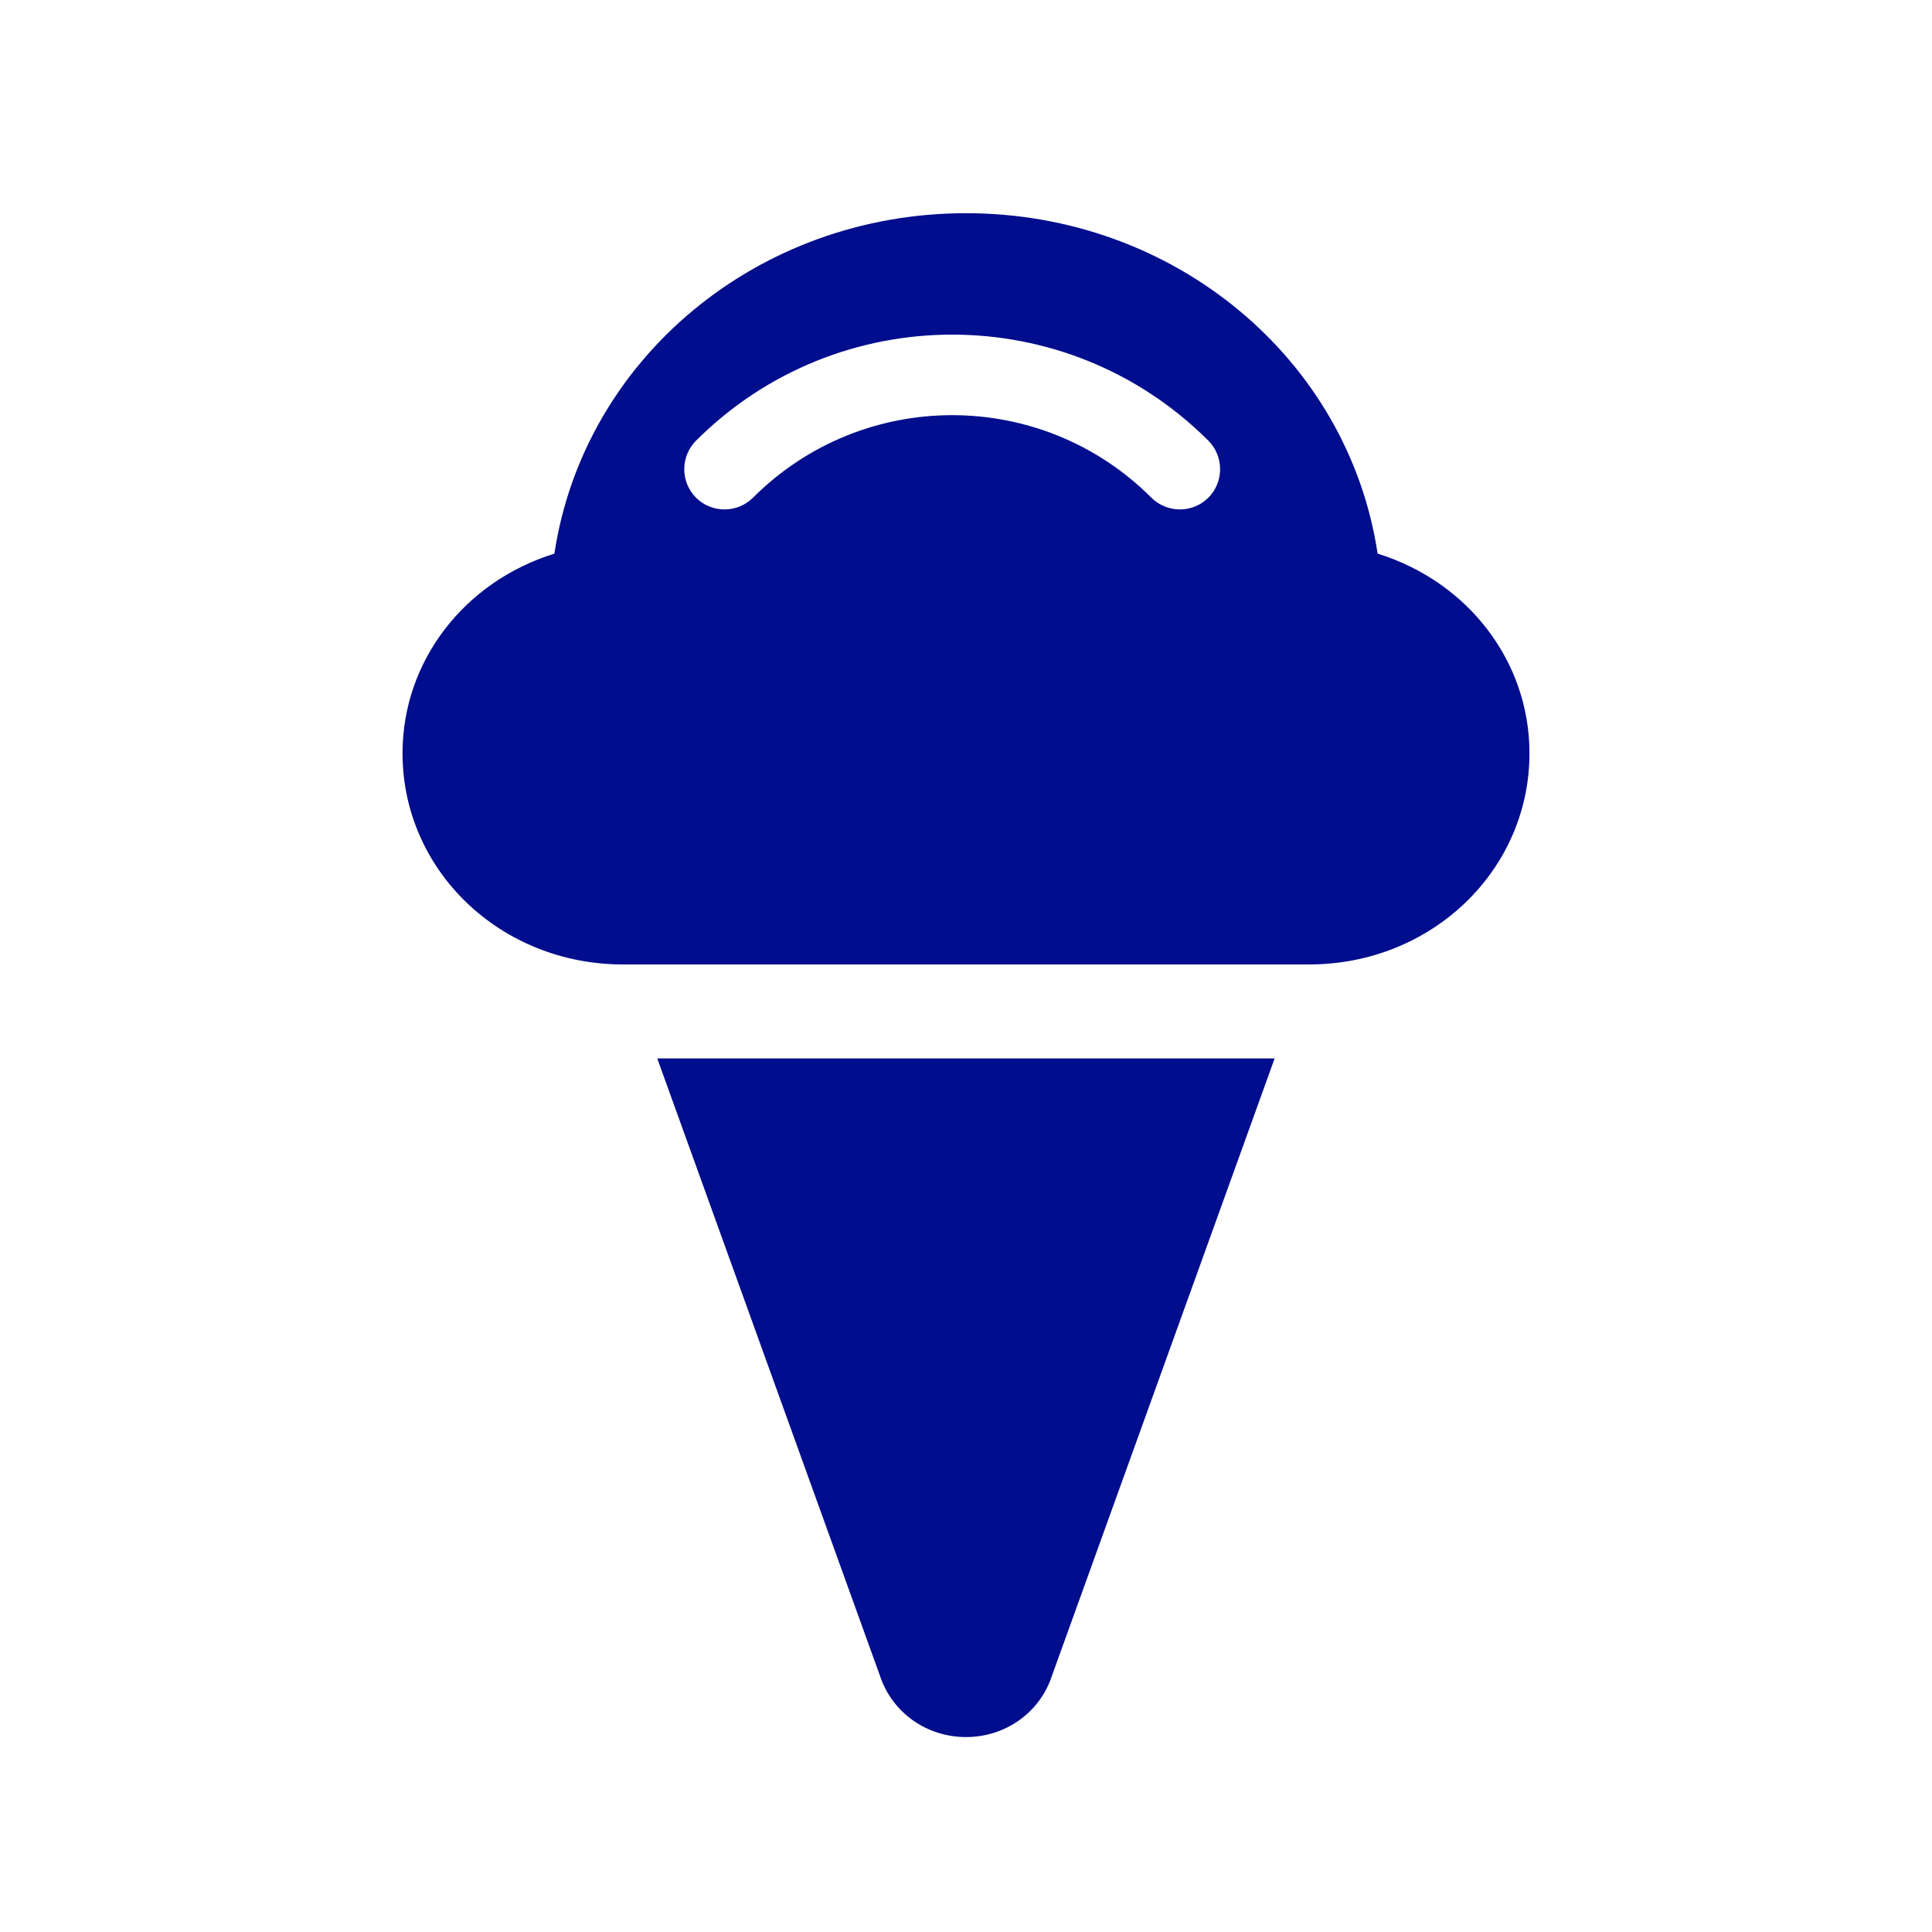 <svg xmlns="http://www.w3.org/2000/svg" fill="none" viewBox="0 0 20 20" height="20" width="20">
        <path fill="#000D8D" d="M10 2.207C12.156 2.207 13.957 3.713 14.261 5.731C15.199 6.023 15.833 6.849 15.833 7.797C15.833 9.012 14.819 9.984 13.551 9.984H6.449C5.181 9.984 4.167 9.012 4.167 7.797C4.167 6.849 4.801 6.023 5.739 5.731C6.044 3.713 7.844 2.207 10 2.207ZM11.919 5.152C12.082 5.314 12.346 5.314 12.509 5.152C12.671 4.989 12.671 4.725 12.509 4.562C11.044 3.098 8.67 3.098 7.205 4.562C7.043 4.725 7.043 4.989 7.205 5.152C7.368 5.314 7.632 5.314 7.795 5.152C8.934 4.013 10.78 4.013 11.919 5.152Z" clip-rule="evenodd" fill-rule="evenodd"></path>
        <path fill="#000D8D" d="M6.804 10.957L9.112 17.355C9.239 17.731 9.594 17.982 10 17.982C10.406 17.982 10.761 17.731 10.887 17.355L13.195 10.957H6.804Z"></path>
        </svg>
